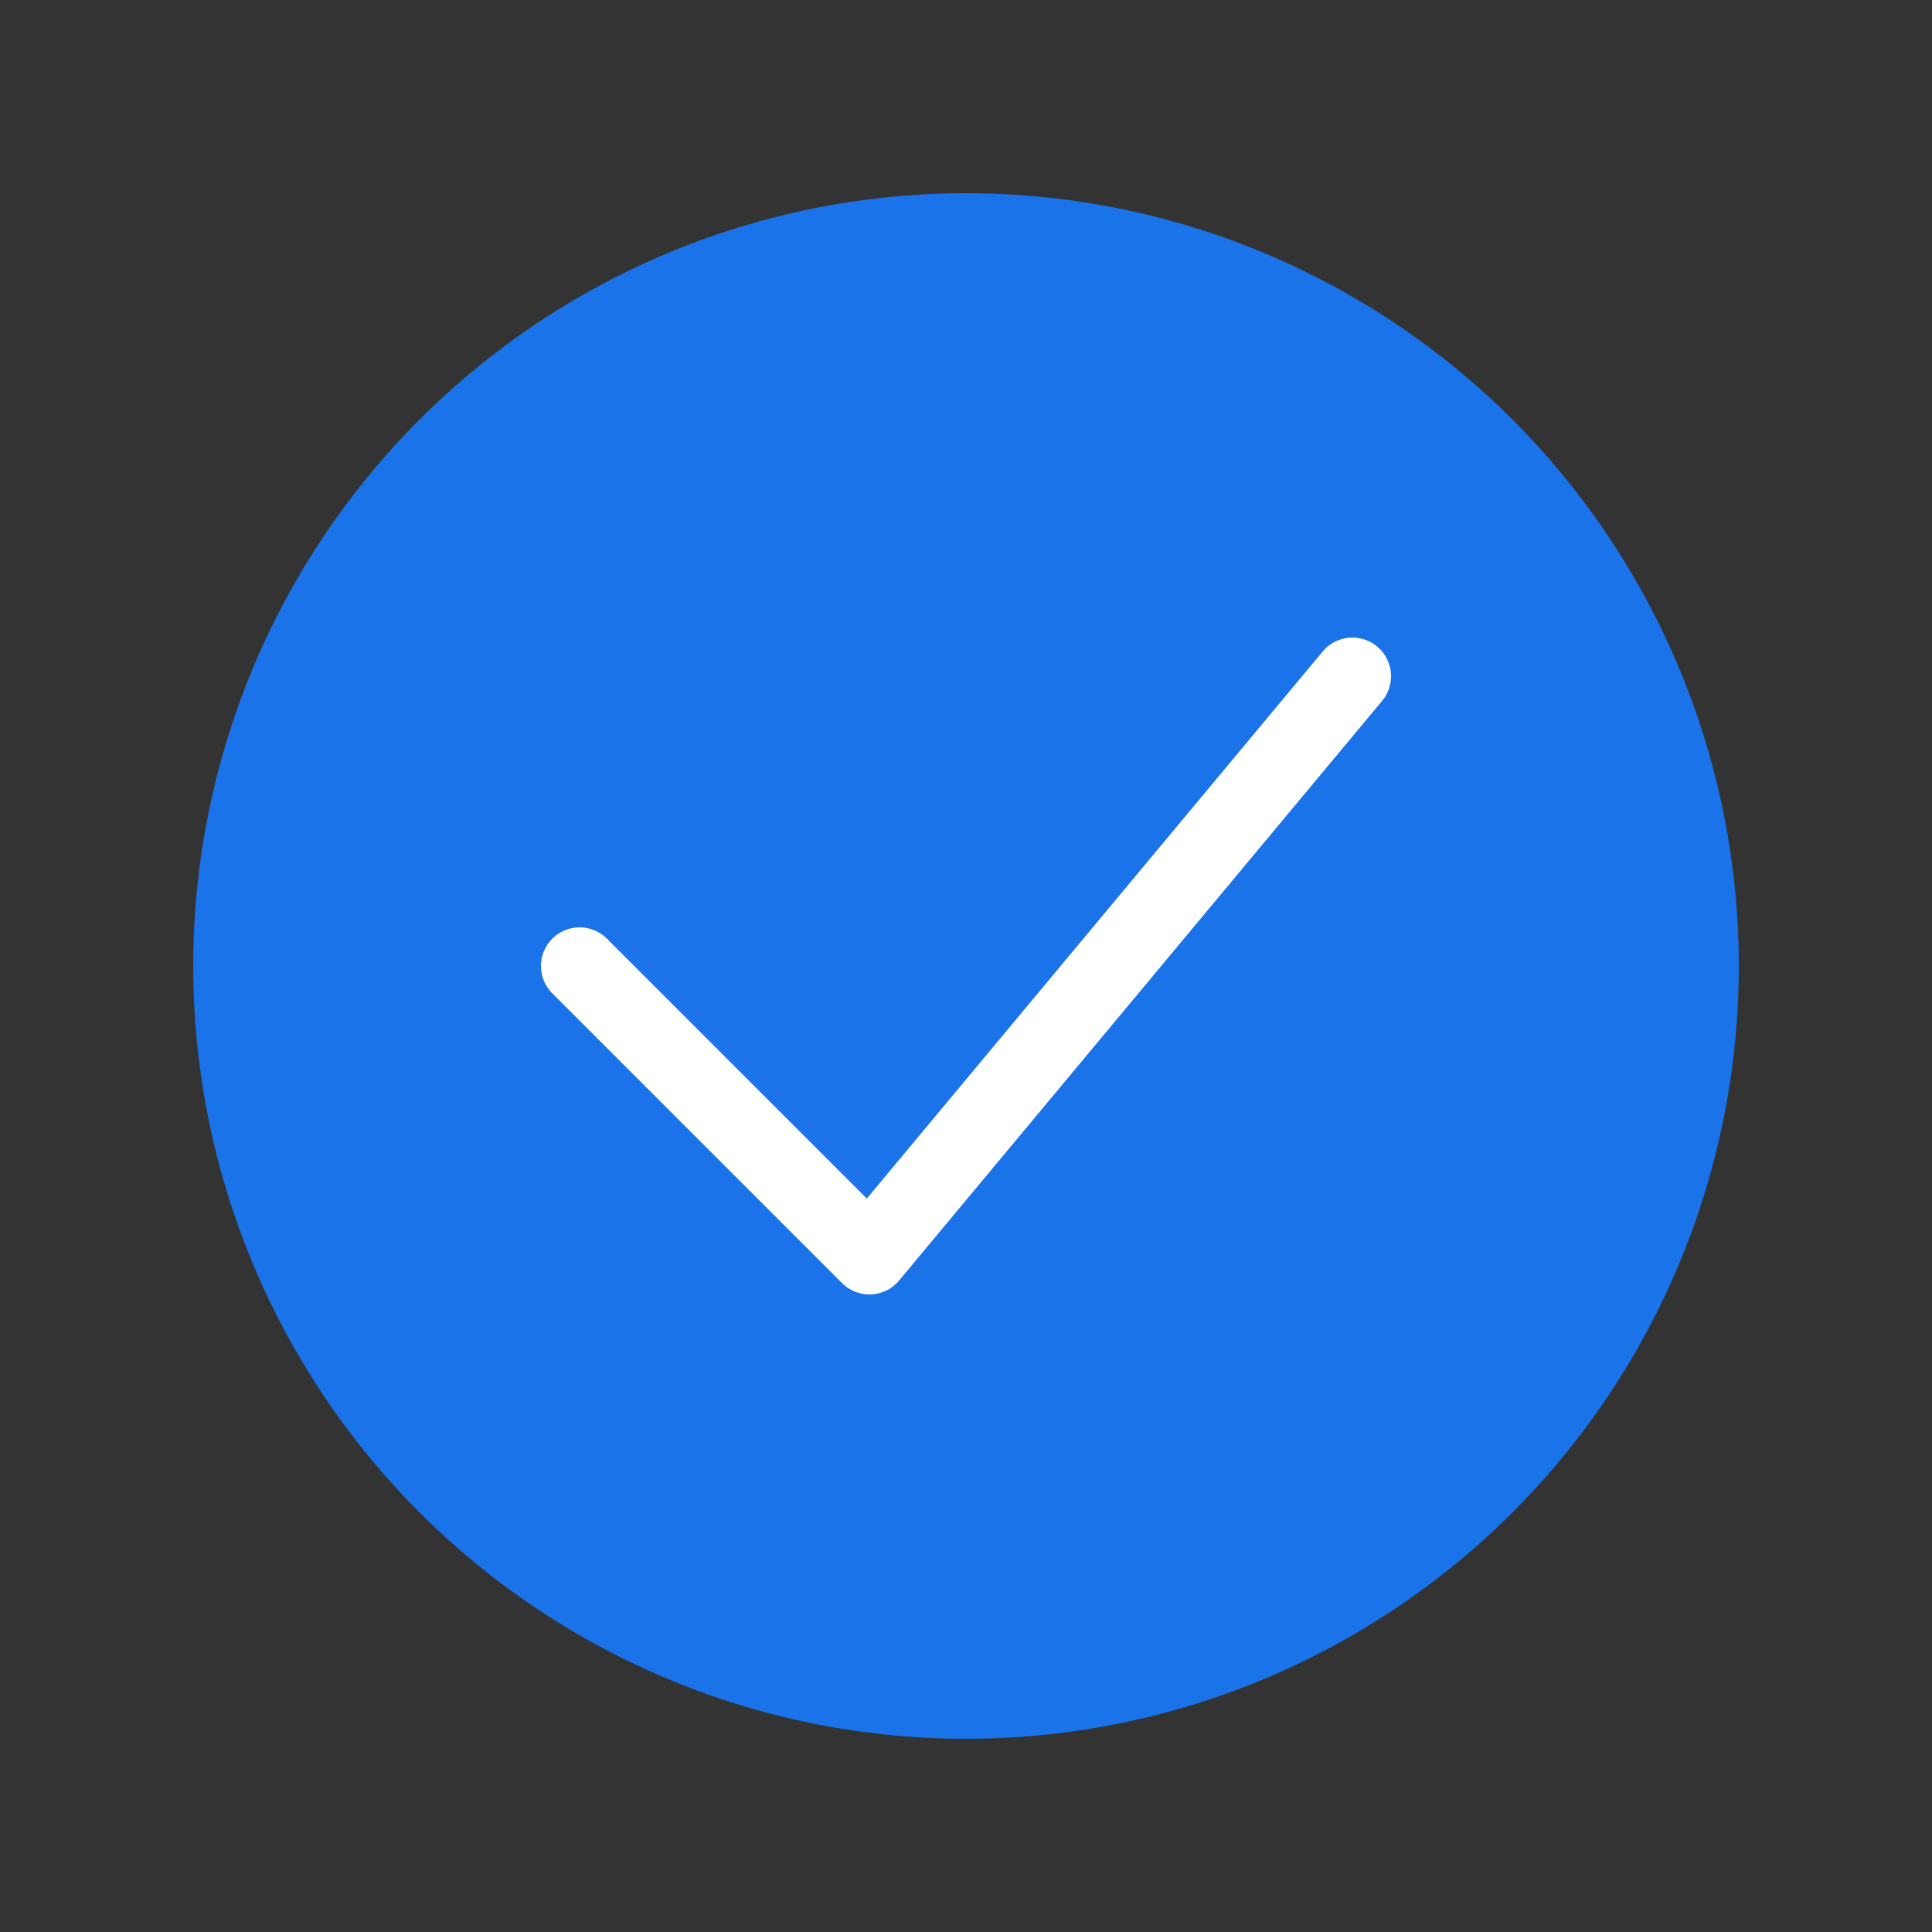 <svg xmlns="http://www.w3.org/2000/svg" viewBox="0 0 100 100">
  <rect x="0" y="0" width="100" height="100" fill="#333333" stroke="none"/>
  <circle cx="50" cy="50" r="40" fill="#1a73e8"/>
  <path d="M30 50 L45 65 L70 35" stroke="white" stroke-width="4" fill="none" stroke-linecap="round" stroke-linejoin="round"/>
</svg>
